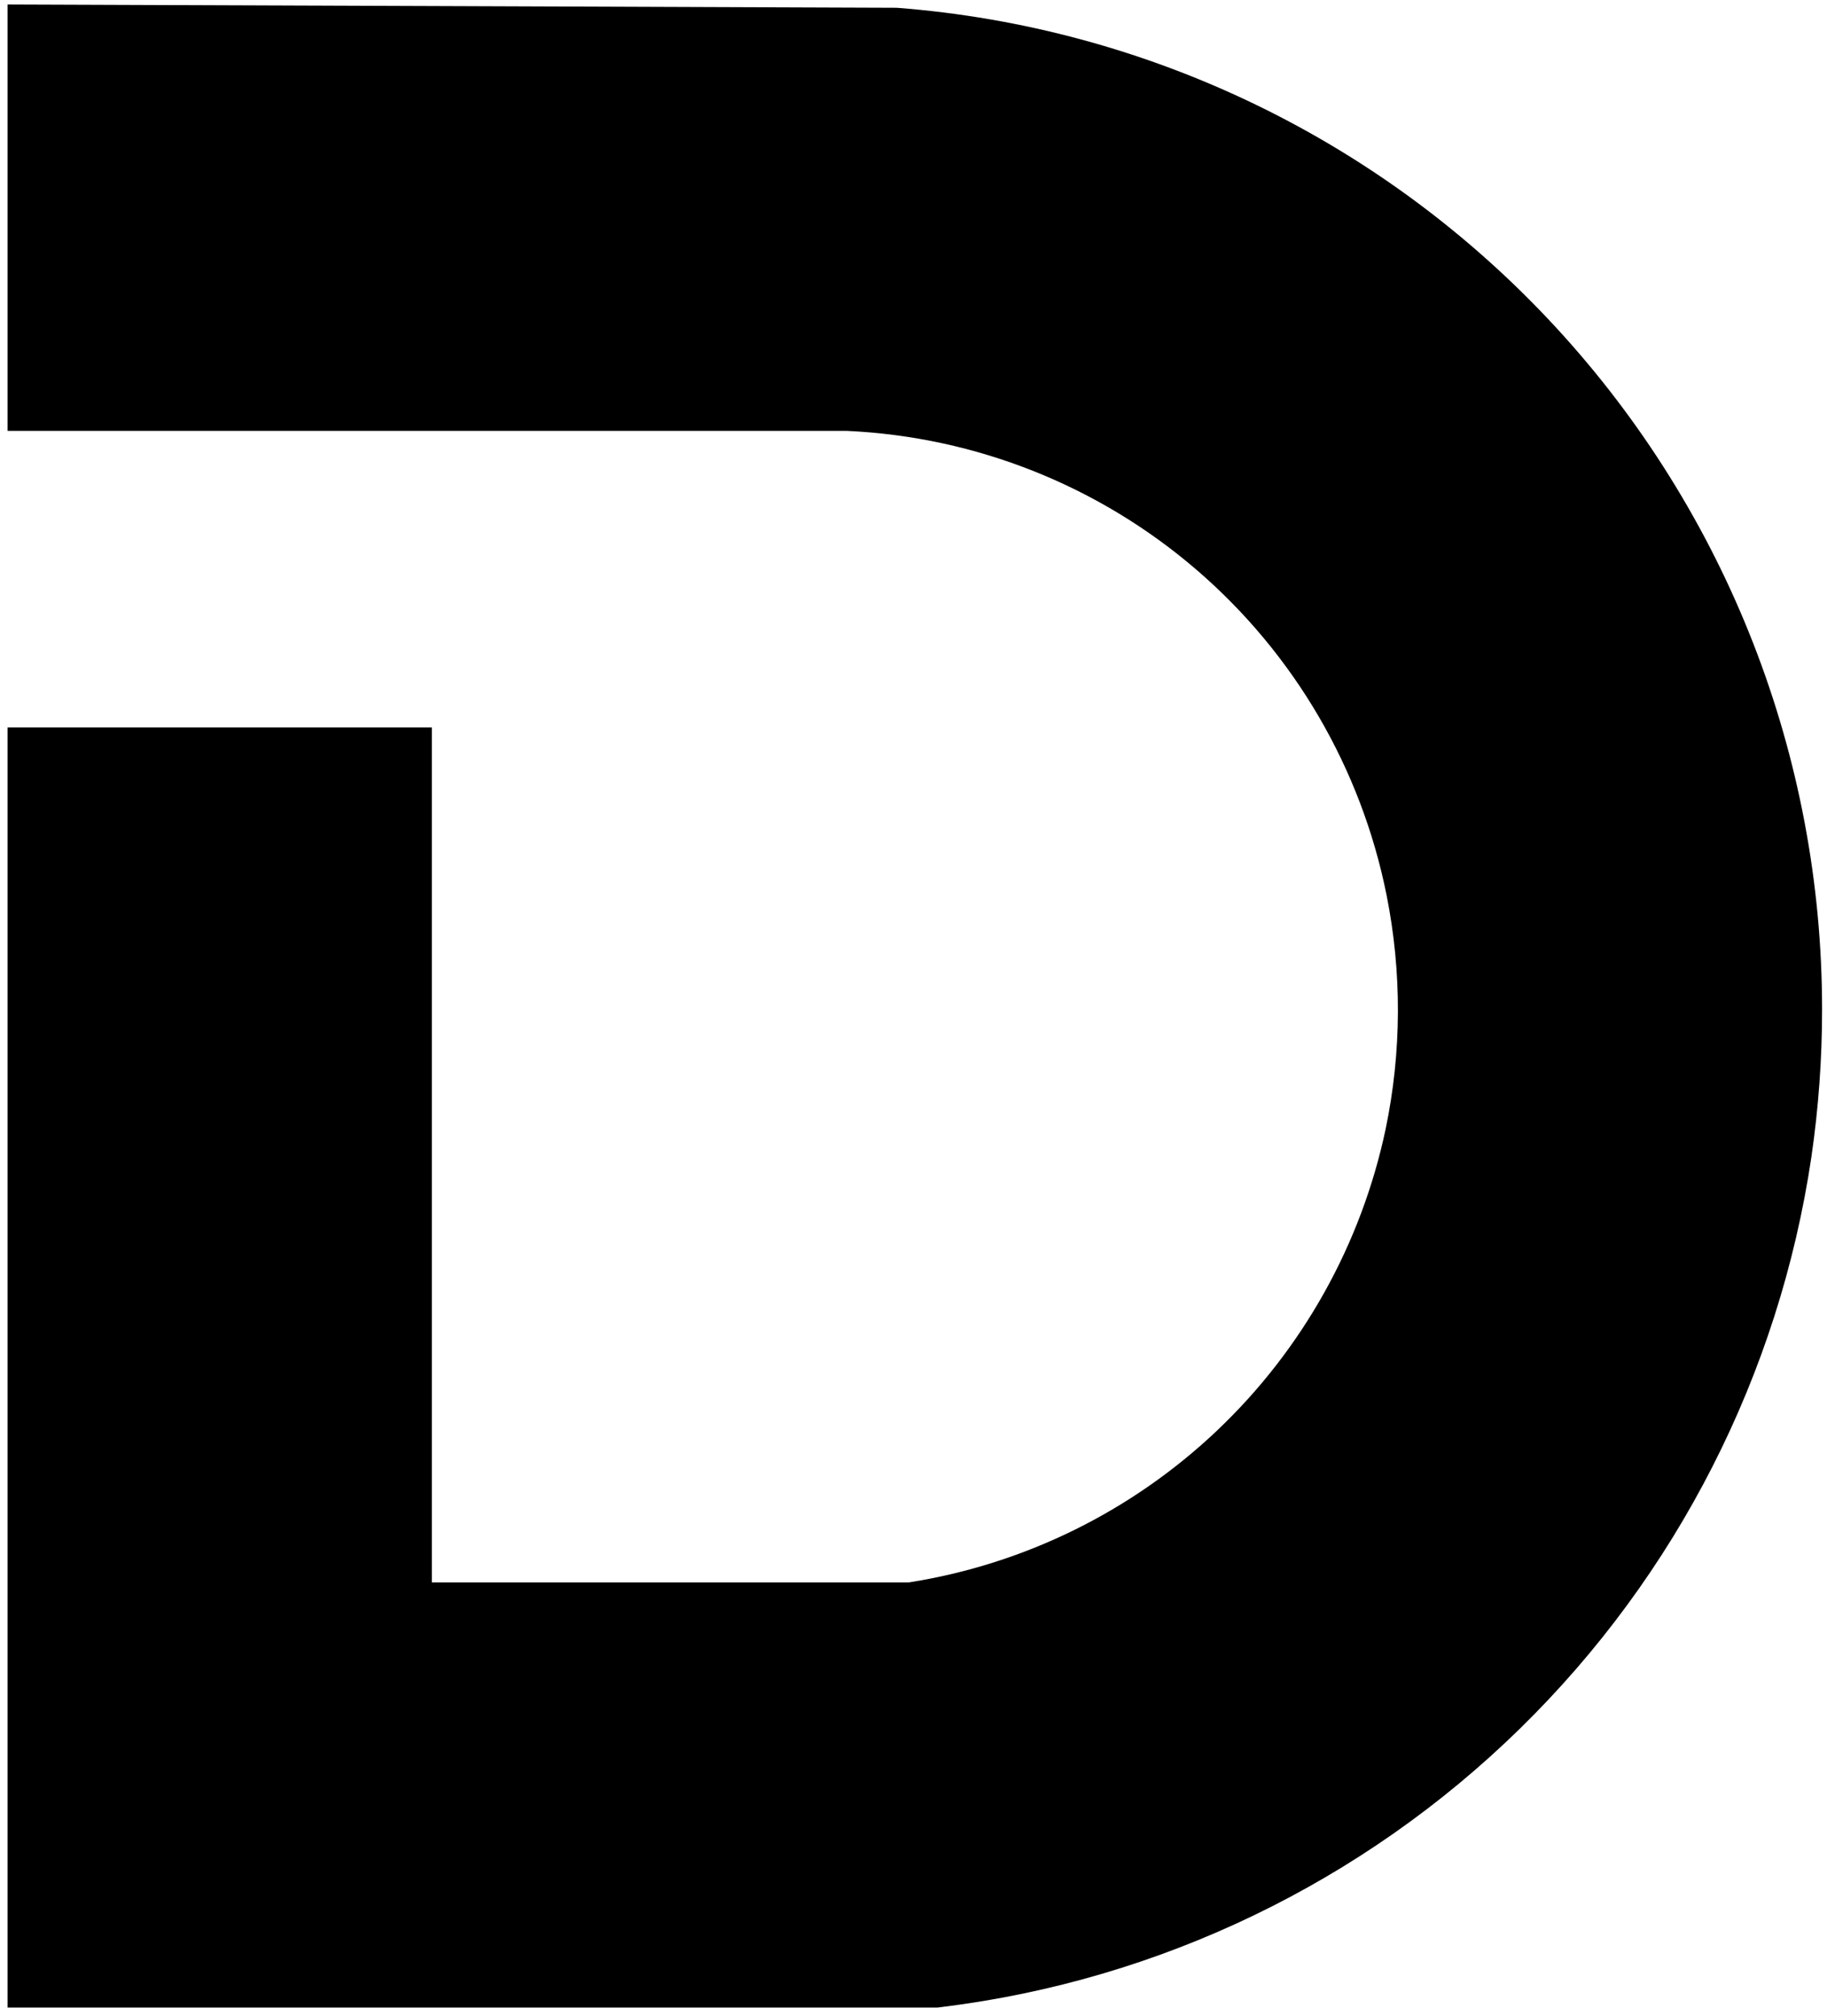 <svg width="194" height="214" viewBox="0 0 194 214" fill="none" xmlns="http://www.w3.org/2000/svg">
<path d="M193.477 107.189C193.478 112.418 193.099 117.64 192.344 122.814C188.921 145.904 178.043 167.233 161.376 183.532C144.709 199.832 123.173 210.204 100.066 213.06L99.558 213.125H0.806V77.227H45.854V167.987H96.531C108.831 166.046 120.254 160.407 129.289 151.816C138.324 143.225 144.546 132.086 147.131 119.874C148.839 111.682 148.873 103.229 147.232 95.024C144.538 81.58 137.437 69.425 127.058 60.495C116.679 51.565 103.619 46.373 89.957 45.745H0.806V0.477L95.221 0.826C121.955 2.871 146.932 14.966 165.152 34.688C183.371 54.411 193.488 80.306 193.477 107.189Z" fill="black"/>
</svg>
